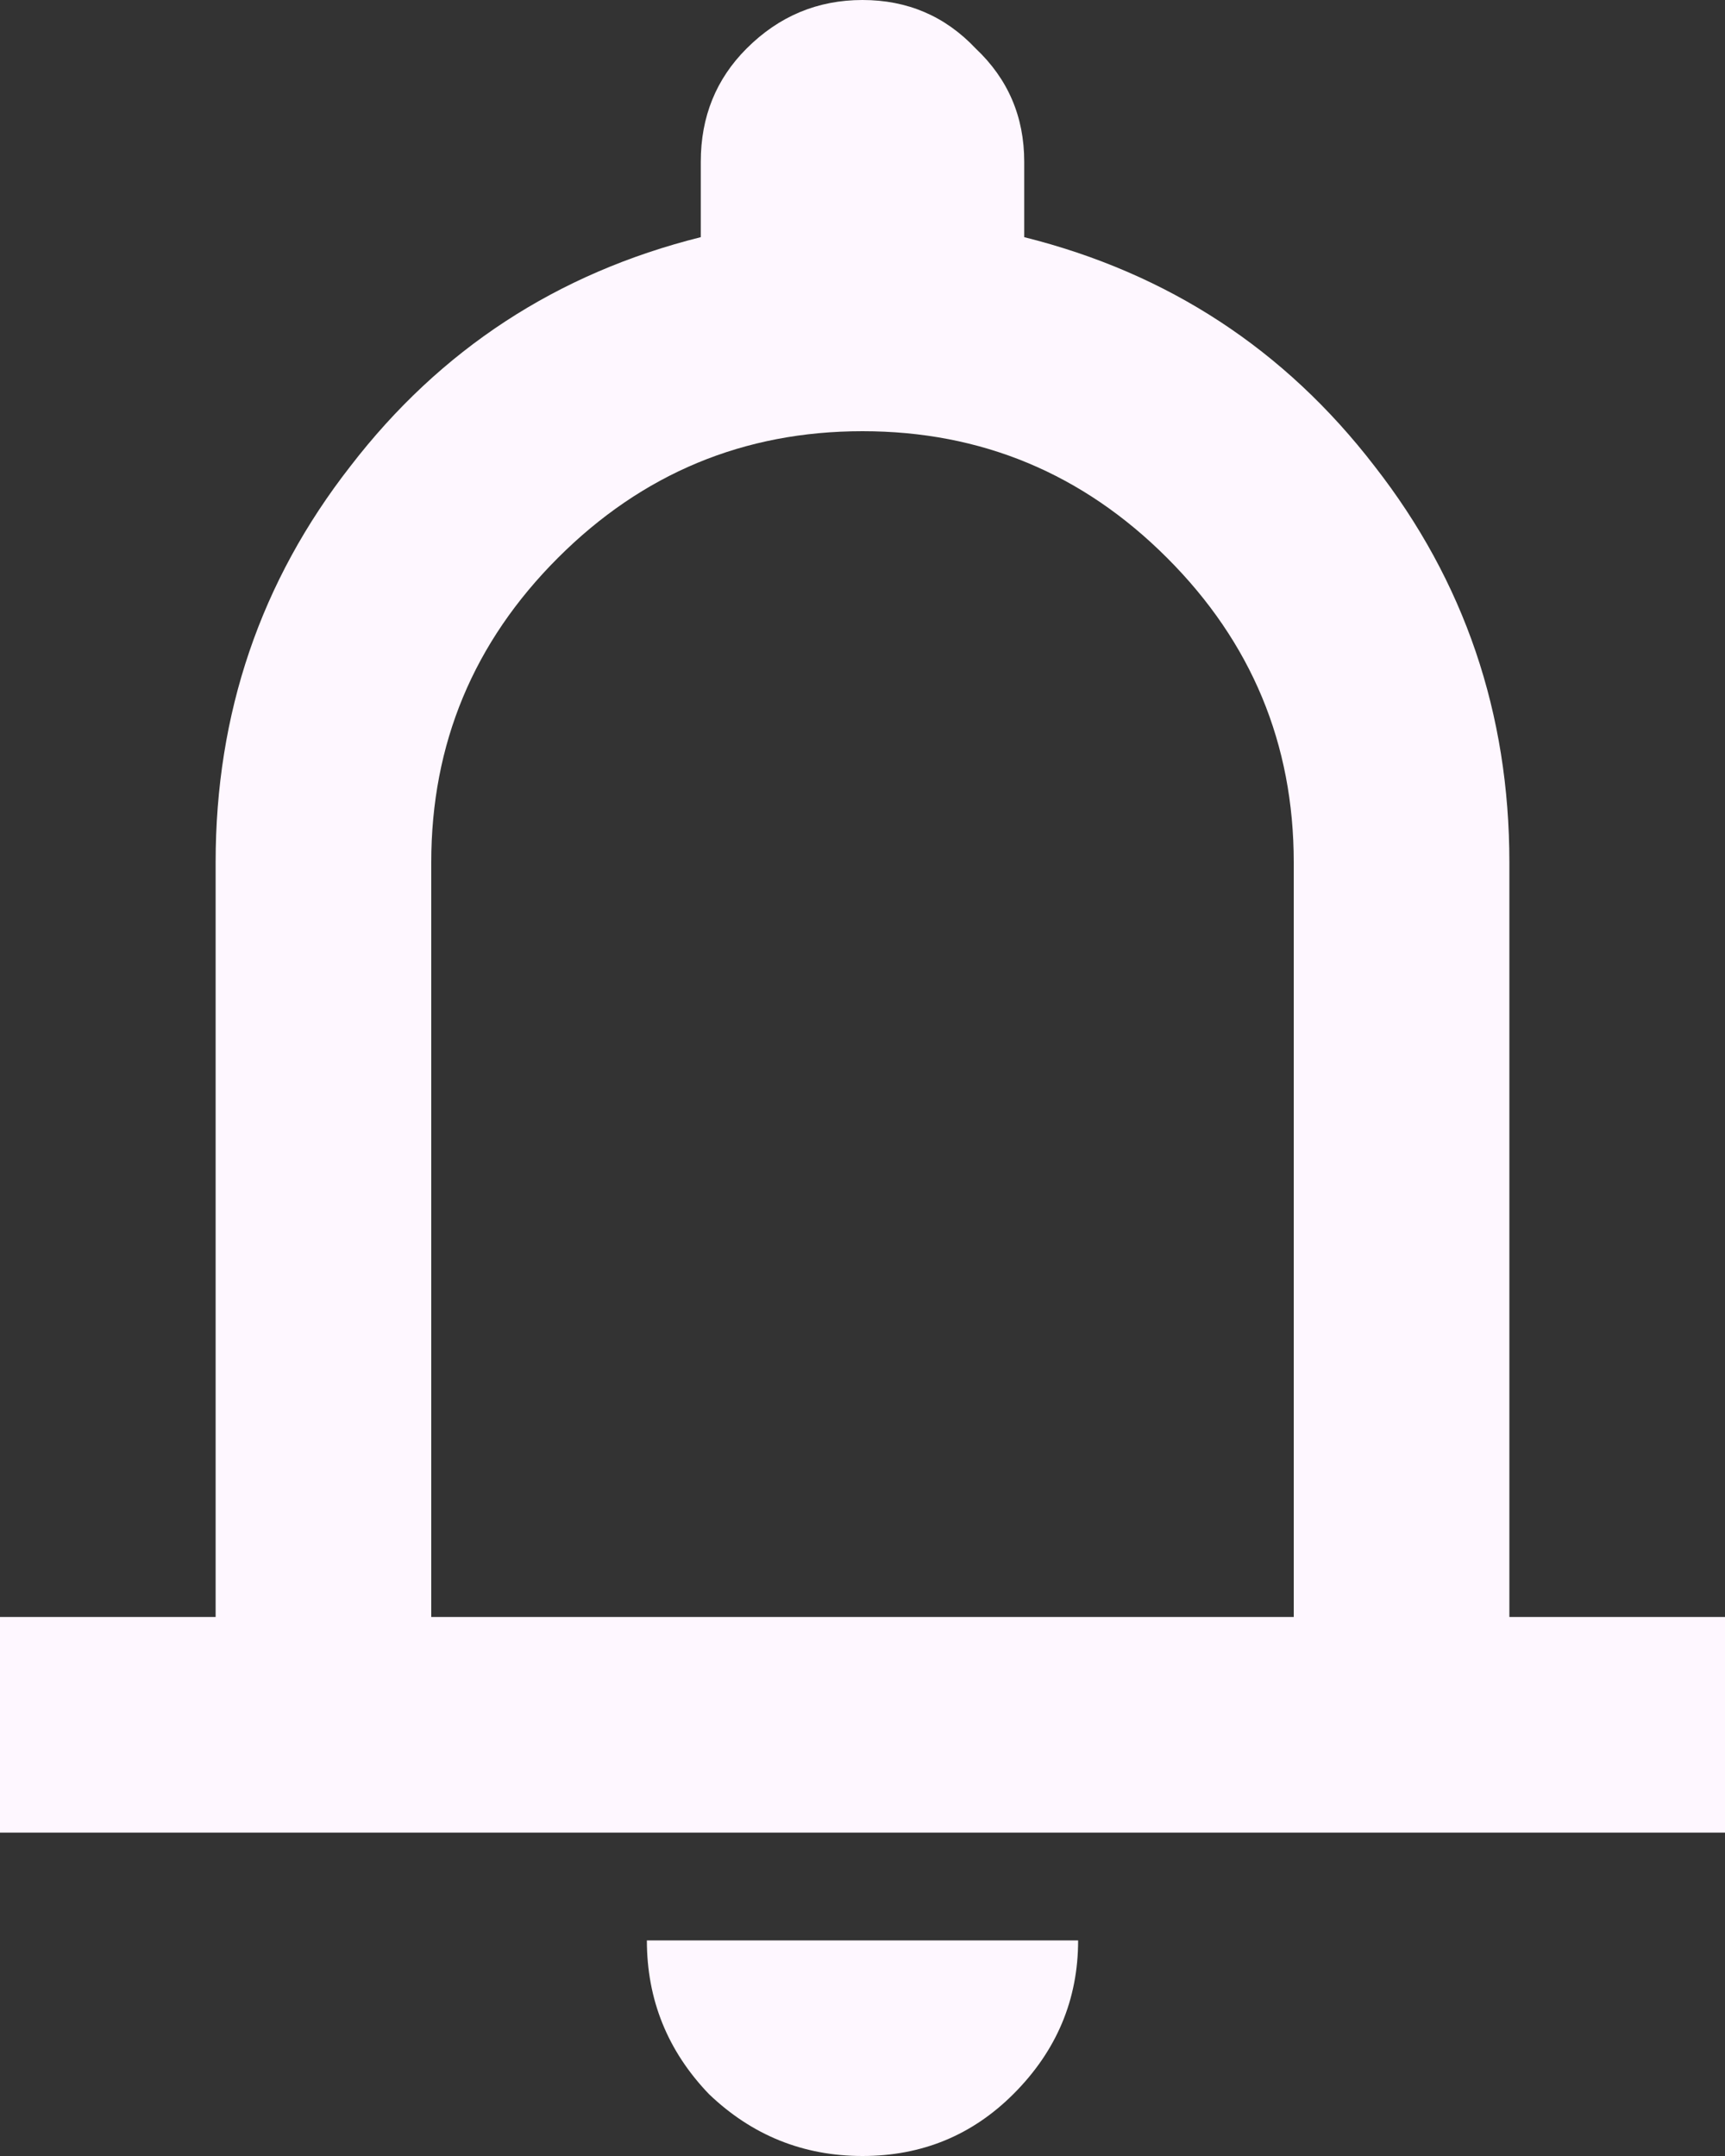<svg width="16" height="20" viewBox="0 0 16 20" fill="none" xmlns="http://www.w3.org/2000/svg">
<rect x="0" y="0" width="16" height="20" fill="#333333" stroke="none"/>
<path d="M0 17V15H2V8C2 6.617 2.417 5.392 3.25 4.325C4.083 3.242 5.167 2.533 6.5 2.2V1.5C6.5 1.083 6.642 0.733 6.925 0.45C7.225 0.15 7.583 0 8 0C8.417 0 8.767 0.15 9.05 0.45C9.35 0.733 9.5 1.083 9.5 1.5V2.2C10.833 2.533 11.917 3.242 12.75 4.325C13.583 5.392 14 6.617 14 8V15H16V17H0ZM8 20C7.45 20 6.975 19.808 6.575 19.425C6.192 19.025 6 18.55 6 18H10C10 18.55 9.8 19.025 9.4 19.425C9.017 19.808 8.55 20 8 20ZM4 15H12V8C12 6.9 11.608 5.958 10.825 5.175C10.042 4.392 9.1 4 8 4C6.9 4 5.958 4.392 5.175 5.175C4.392 5.958 4 6.9 4 8V15Z" fill="#FEF7FF"/>
</svg>
